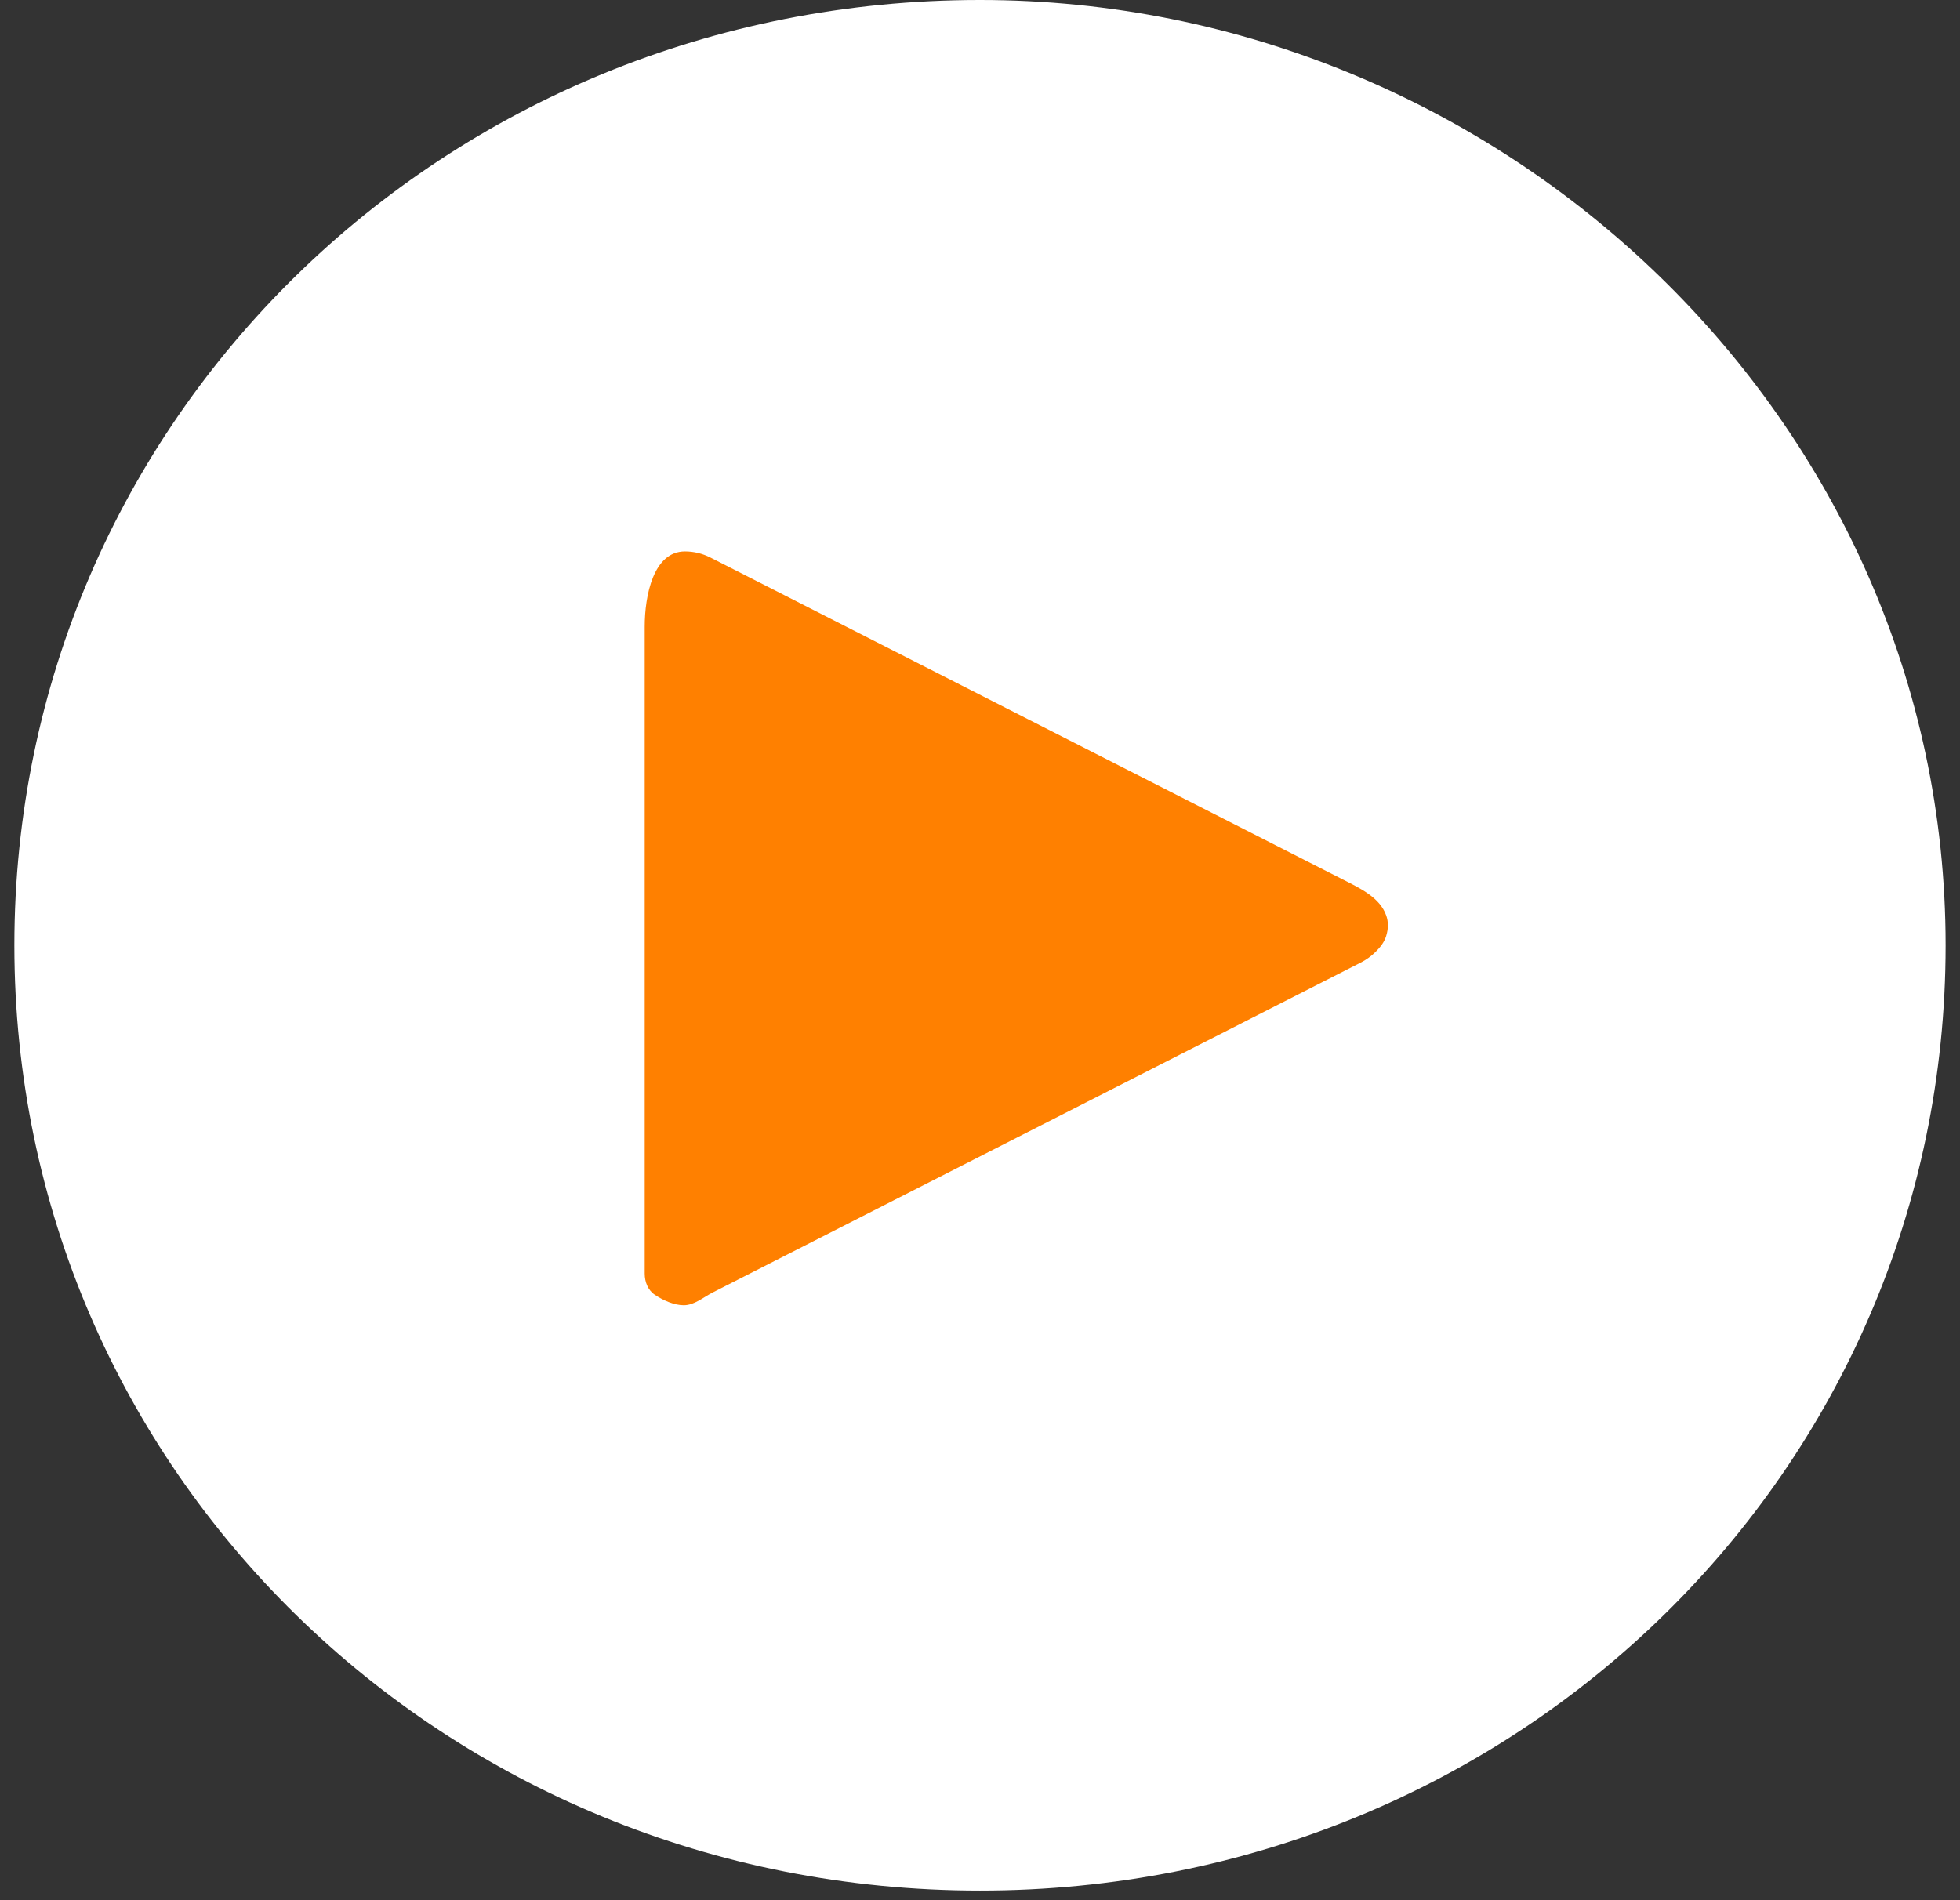 <?xml version="1.0" encoding="utf-8"?>
<!-- Generator: Adobe Illustrator 16.0.3, SVG Export Plug-In . SVG Version: 6.00 Build 0)  -->
<!DOCTYPE svg PUBLIC "-//W3C//DTD SVG 1.1//EN" "http://www.w3.org/Graphics/SVG/1.1/DTD/svg11.dtd">
<svg version="1.1" xmlns="http://www.w3.org/2000/svg" xmlns:xlink="http://www.w3.org/1999/xlink" x="0px" y="0px" width="99px"
	 height="96px" viewBox="0 0 99 96" enable-background="new 0 0 99 96" xml:space="preserve">
<rect x="0" y="0" width="99" height="96" fill="#333333" stroke="none"/>
<g id="Layer_2">
	<circle fill="#FF8000" cx="46.167" cy="46.998" r="25.5"/>
</g>
<g id="Layer_1">
	<path fill="#FFFFFF" d="M49.5,0C22.403,0,0.726,21.225,0.726,47.757c0,26.532,21.677,47.757,48.774,47.757
		c27.097,0,48.773-21.225,48.773-47.757C98.273,21.225,75.919,0,49.5,0z M34.597,27.858c0.445,0,0.884,0.105,1.281,0.307
		l31.966,16.276c0.862,0.439,1.856,0.901,2.176,1.815c0.104,0.297,0.121,0.638-0.009,1.049c-0.098,0.309-0.307,0.567-0.538,0.794
		c-0.217,0.212-0.465,0.391-0.736,0.529L35.997,65.298c-0.479,0.244-0.926,0.646-1.464,0.644c-0.47-0.002-1.008-0.229-1.452-0.524
		c-0.354-0.235-0.517-0.653-0.517-1.077V31.667C32.564,30.08,33.009,27.858,34.597,27.858z"/>
</g>
</svg>
